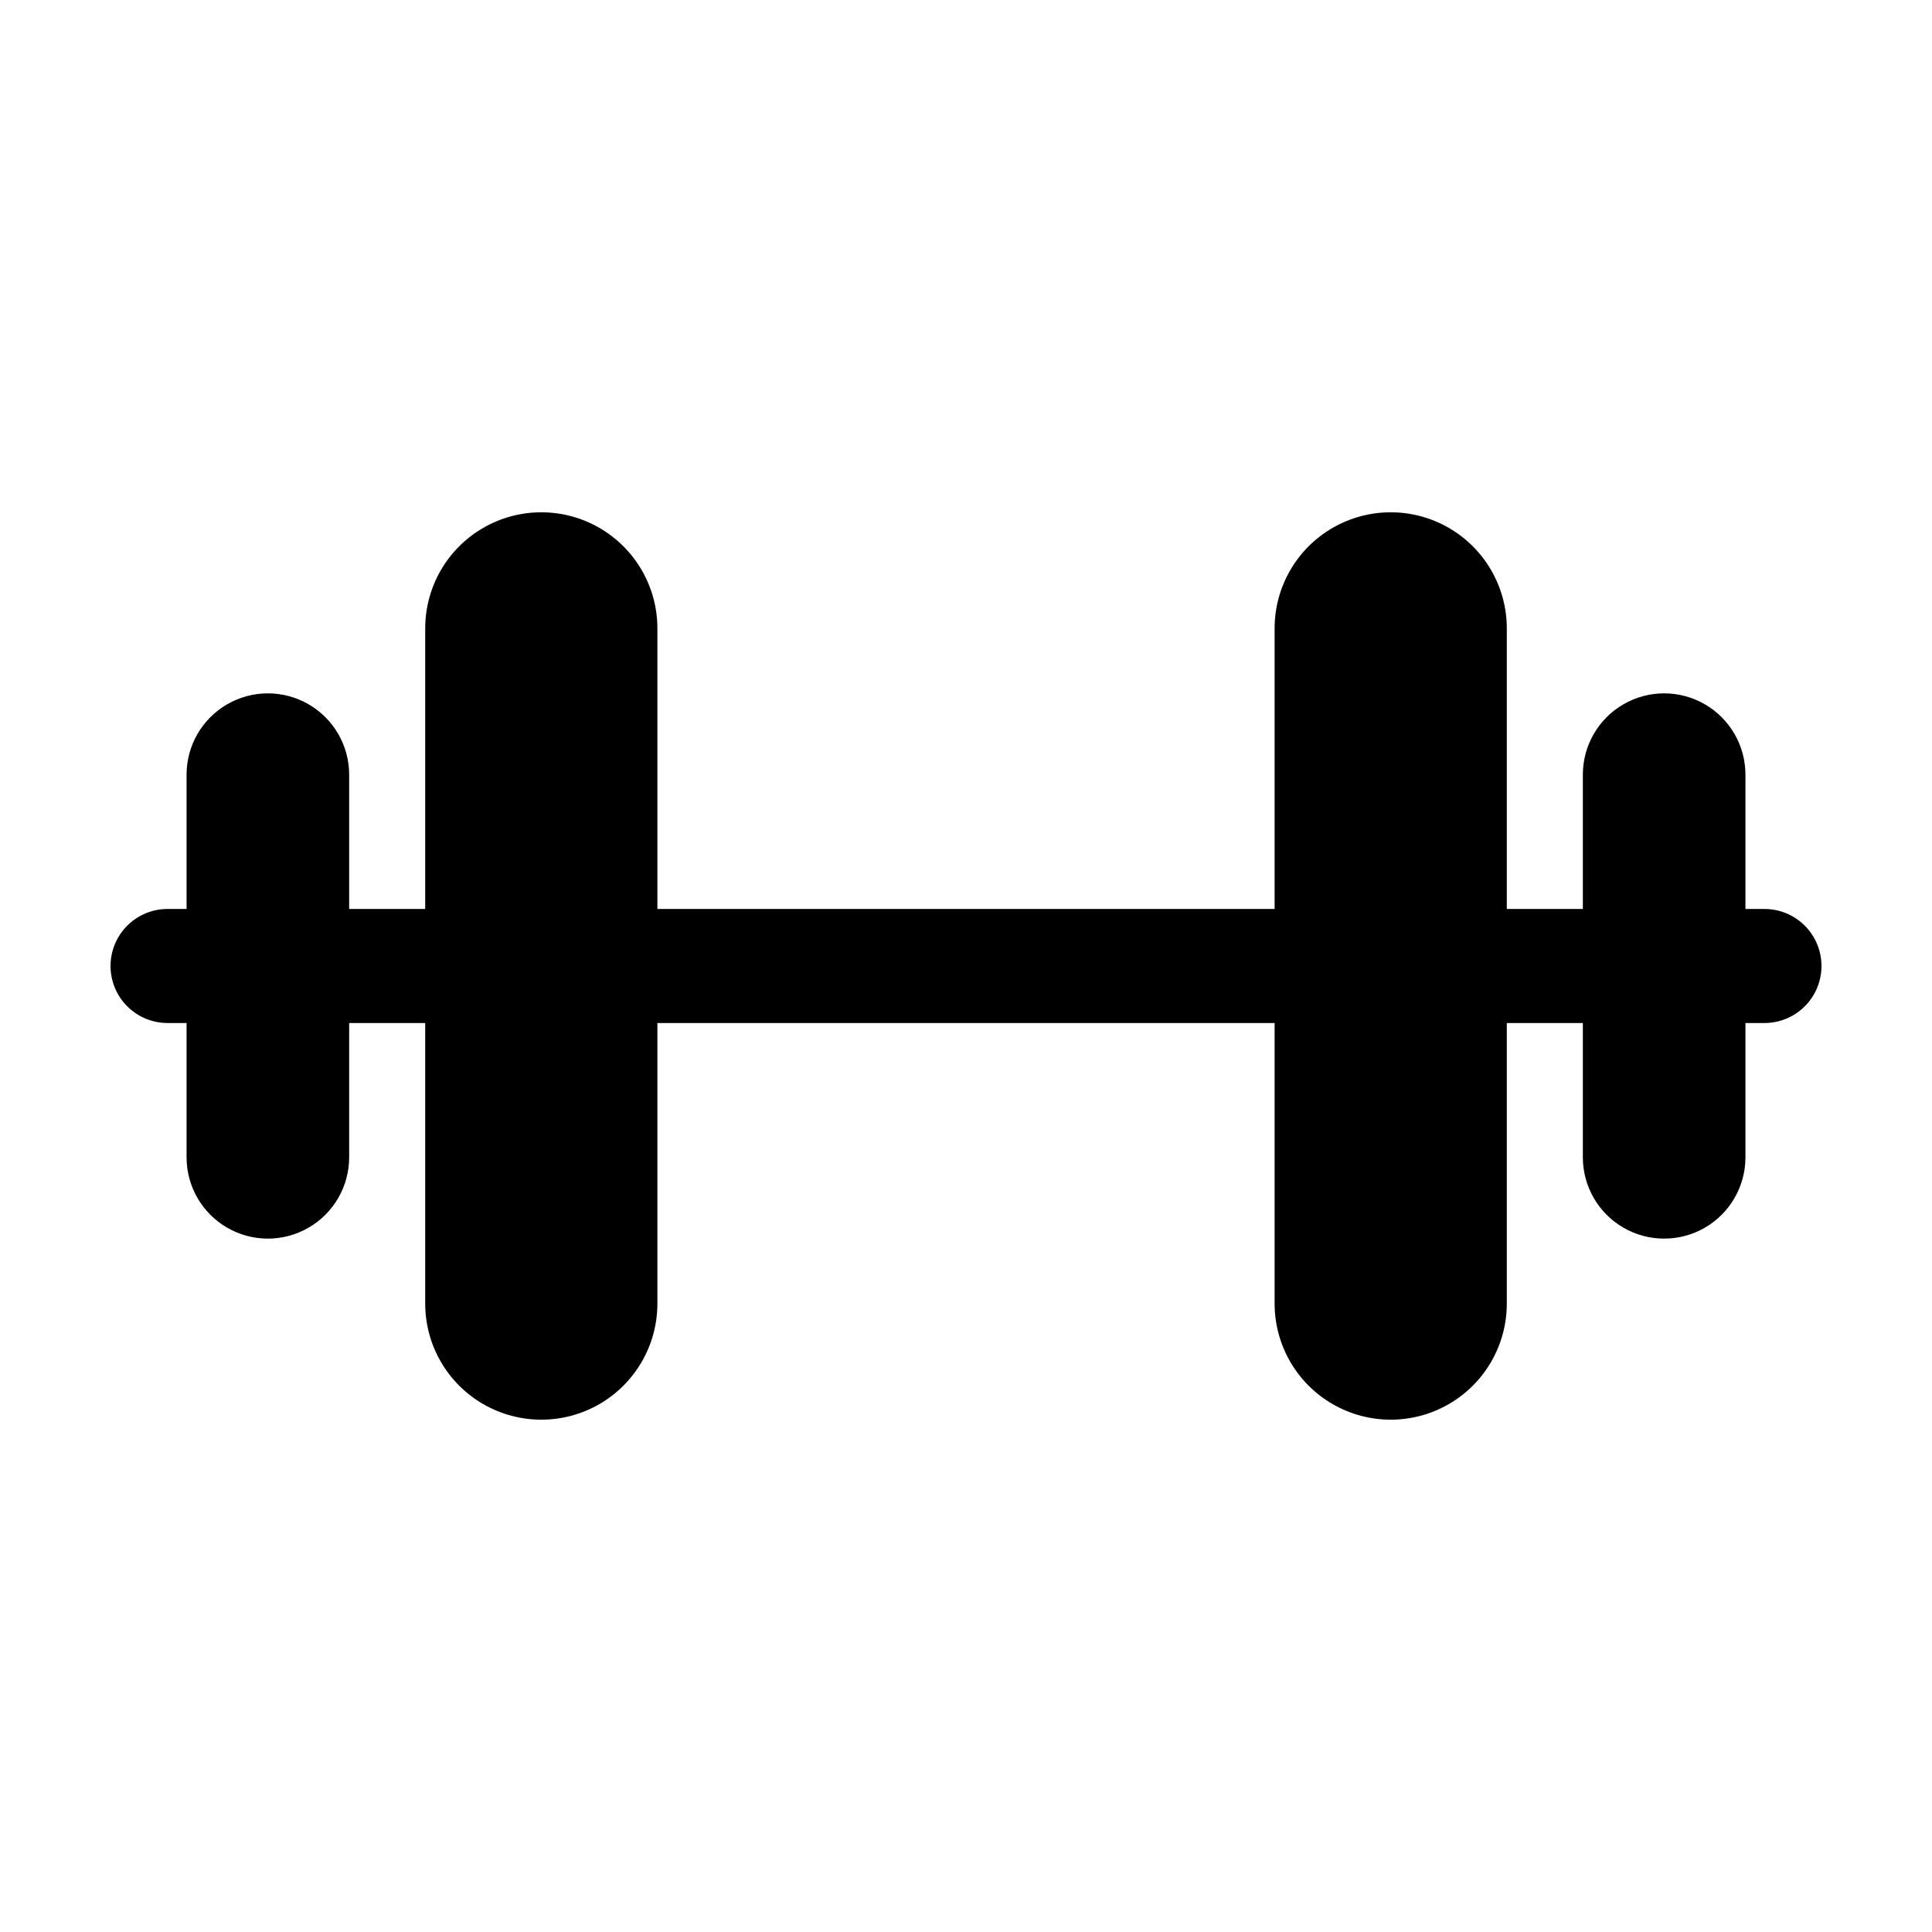 <?xml version="1.0" encoding="UTF-8"?>
<!-- The Best Svg Icon site in the world: iconSvg.co, Visit us! https://iconsvg.co -->
<svg fill="#000000" width="800px" height="800px" version="1.1" viewBox="144 144 512 512" xmlns="http://www.w3.org/2000/svg">
 <path d="m611.6 384.88h-5.039v-35.586c0-7.699-4.106-14.812-10.77-18.66-6.668-3.848-14.883-3.848-21.547 0-6.668 3.848-10.773 10.961-10.773 18.66v35.586h-20.152v-74.391c-0.016-10.98-5.883-21.125-15.395-26.609-9.512-5.488-21.227-5.488-30.742 0-9.512 5.484-15.379 15.629-15.395 26.609v74.391h-163.57v-74.391c-0.016-10.98-5.883-21.125-15.395-26.609-9.512-5.488-21.23-5.488-30.742 0-9.512 5.484-15.379 15.629-15.395 26.609v74.391h-20.152v-35.586c0-7.699-4.106-14.812-10.773-18.66-6.664-3.848-14.879-3.848-21.543 0-6.668 3.848-10.773 10.961-10.773 18.66v35.586h-5.039c-5.398 0-10.391 2.883-13.09 7.559-2.699 4.676-2.699 10.438 0 15.113 2.699 4.676 7.691 7.559 13.09 7.559h5.039v35.59-0.004c0 7.699 4.106 14.812 10.773 18.66 6.664 3.852 14.879 3.852 21.543 0 6.668-3.848 10.773-10.961 10.773-18.66v-35.586h20.152v74.391c0.016 10.984 5.883 21.125 15.395 26.613 9.512 5.484 21.23 5.484 30.742 0 9.512-5.488 15.379-15.629 15.395-26.613v-74.391h163.57v74.391c0.016 10.984 5.883 21.125 15.395 26.613 9.516 5.484 21.23 5.484 30.742 0 9.512-5.488 15.379-15.629 15.395-26.613v-74.391h20.152v35.59-0.004c0 7.699 4.106 14.812 10.773 18.66 6.664 3.852 14.879 3.852 21.547 0 6.664-3.848 10.77-10.961 10.77-18.66v-35.586h5.039c5.402 0 10.391-2.883 13.09-7.559 2.699-4.676 2.699-10.438 0-15.113-2.699-4.676-7.688-7.559-13.09-7.559z"/>
</svg>
